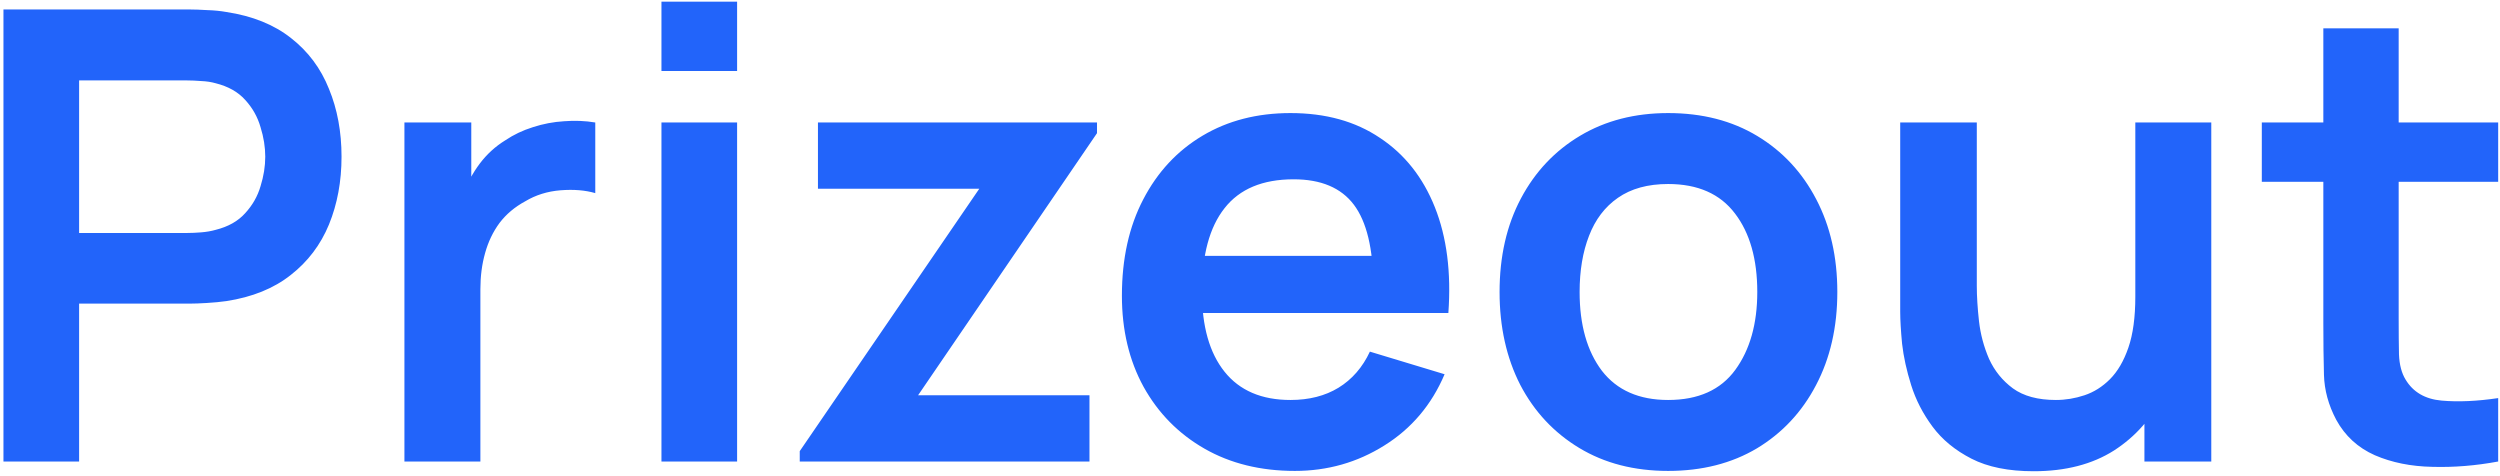 <svg width="446" height="85" viewBox="0 0 446 85" fill="none" xmlns="http://www.w3.org/2000/svg">
<path d="M0.617 82.332V1.692H33.937C34.721 1.692 35.729 1.729 36.961 1.804C38.193 1.841 39.332 1.953 40.377 2.14C45.044 2.849 48.889 4.399 51.913 6.788C54.975 9.177 57.233 12.201 58.689 15.86C60.183 19.481 60.929 23.513 60.929 27.956C60.929 32.361 60.183 36.393 58.689 40.052C57.196 43.673 54.919 46.679 51.857 49.068C48.833 51.457 45.007 53.007 40.377 53.716C39.332 53.865 38.175 53.977 36.905 54.052C35.673 54.127 34.684 54.164 33.937 54.164H14.113V82.332H0.617ZM14.113 41.564H33.377C34.124 41.564 34.964 41.527 35.897 41.452C36.831 41.377 37.689 41.228 38.473 41.004C40.713 40.444 42.468 39.455 43.737 38.036C45.044 36.617 45.959 35.012 46.481 33.22C47.041 31.428 47.321 29.673 47.321 27.956C47.321 26.239 47.041 24.484 46.481 22.692C45.959 20.863 45.044 19.239 43.737 17.82C42.468 16.401 40.713 15.412 38.473 14.852C37.689 14.628 36.831 14.497 35.897 14.46C34.964 14.385 34.124 14.348 33.377 14.348H14.113V41.564ZM72.149 82.332V21.852H84.077V36.58L82.621 34.676C83.367 32.66 84.357 30.831 85.589 29.188C86.858 27.508 88.37 26.127 90.125 25.044C91.618 24.036 93.261 23.252 95.053 22.692C96.882 22.095 98.749 21.74 100.653 21.628C102.557 21.479 104.405 21.553 106.197 21.852V34.452C104.405 33.929 102.333 33.761 99.981 33.948C97.666 34.135 95.575 34.788 93.709 35.908C91.842 36.916 90.311 38.204 89.117 39.772C87.959 41.34 87.101 43.132 86.541 45.148C85.981 47.127 85.701 49.273 85.701 51.588V82.332H72.149ZM118.003 12.668V0.292H131.499V12.668H118.003ZM118.003 82.332V21.852H131.499V82.332H118.003ZM142.674 82.332V80.484L174.706 33.668H145.922V21.852H195.706V23.756L163.786 70.516H194.362V82.332H142.674ZM231.004 84.012C224.881 84.012 219.505 82.687 214.876 80.036C210.247 77.385 206.625 73.708 204.012 69.004C201.436 64.3 200.148 58.887 200.148 52.764C200.148 46.156 201.417 40.425 203.956 35.572C206.495 30.681 210.023 26.892 214.54 24.204C219.057 21.516 224.284 20.172 230.22 20.172C236.492 20.172 241.812 21.647 246.18 24.596C250.585 27.508 253.852 31.633 255.98 36.972C258.108 42.311 258.911 48.601 258.388 55.844H245.004V50.916C244.967 44.345 243.809 39.548 241.532 36.524C239.255 33.5 235.671 31.988 230.78 31.988C225.255 31.988 221.148 33.705 218.46 37.14C215.772 40.537 214.428 45.521 214.428 52.092C214.428 58.215 215.772 62.956 218.46 66.316C221.148 69.676 225.068 71.356 230.22 71.356C233.543 71.356 236.399 70.628 238.788 69.172C241.215 67.679 243.081 65.532 244.388 62.732L257.716 66.764C255.401 72.215 251.817 76.452 246.964 79.476C242.148 82.5 236.828 84.012 231.004 84.012ZM210.172 55.844V45.652H251.78V55.844H210.172ZM297.595 84.012C291.547 84.012 286.264 82.649 281.747 79.924C277.23 77.199 273.72 73.447 271.219 68.668C268.755 63.852 267.523 58.327 267.523 52.092C267.523 45.745 268.792 40.183 271.331 35.404C273.87 30.625 277.398 26.892 281.915 24.204C286.432 21.516 291.659 20.172 297.595 20.172C303.68 20.172 308.982 21.535 313.499 24.26C318.016 26.985 321.526 30.756 324.027 35.572C326.528 40.351 327.779 45.857 327.779 52.092C327.779 58.364 326.51 63.908 323.971 68.724C321.47 73.503 317.96 77.255 313.443 79.98C308.926 82.668 303.643 84.012 297.595 84.012ZM297.595 71.356C302.971 71.356 306.966 69.564 309.579 65.98C312.192 62.396 313.499 57.767 313.499 52.092C313.499 46.231 312.174 41.564 309.523 38.092C306.872 34.583 302.896 32.828 297.595 32.828C293.974 32.828 290.987 33.649 288.635 35.292C286.32 36.897 284.603 39.156 283.483 42.068C282.363 44.943 281.803 48.284 281.803 52.092C281.803 57.953 283.128 62.639 285.779 66.148C288.467 69.62 292.406 71.356 297.595 71.356ZM362.797 84.068C358.317 84.068 354.621 83.321 351.709 81.828C348.797 80.335 346.483 78.431 344.765 76.116C343.048 73.801 341.779 71.337 340.957 68.724C340.136 66.111 339.595 63.647 339.333 61.332C339.109 58.98 338.997 57.076 338.997 55.62V21.852H352.661V50.972C352.661 52.839 352.792 54.948 353.053 57.3C353.315 59.615 353.912 61.855 354.845 64.02C355.816 66.148 357.235 67.903 359.101 69.284C361.005 70.665 363.563 71.356 366.773 71.356C368.491 71.356 370.189 71.076 371.869 70.516C373.549 69.956 375.061 69.004 376.405 67.66C377.787 66.279 378.888 64.393 379.709 62.004C380.531 59.615 380.941 56.591 380.941 52.932L388.949 56.348C388.949 61.5 387.941 66.167 385.925 70.348C383.947 74.529 381.016 77.871 377.133 80.372C373.251 82.836 368.472 84.068 362.797 84.068ZM382.565 82.332V63.572H380.941V21.852H394.493V82.332H382.565ZM445.675 82.332C441.68 83.079 437.76 83.396 433.915 83.284C430.107 83.209 426.691 82.519 423.667 81.212C420.643 79.868 418.347 77.759 416.779 74.884C415.397 72.271 414.669 69.601 414.595 66.876C414.52 64.151 414.483 61.071 414.483 57.636V5.052H427.923V56.852C427.923 59.279 427.941 61.407 427.979 63.236C428.053 65.065 428.445 66.559 429.155 67.716C430.499 69.956 432.645 71.207 435.595 71.468C438.544 71.729 441.904 71.58 445.675 71.02V82.332ZM403.507 32.436V21.852H445.675V32.436H403.507Z" fill="#2264FA"/>
</svg>
